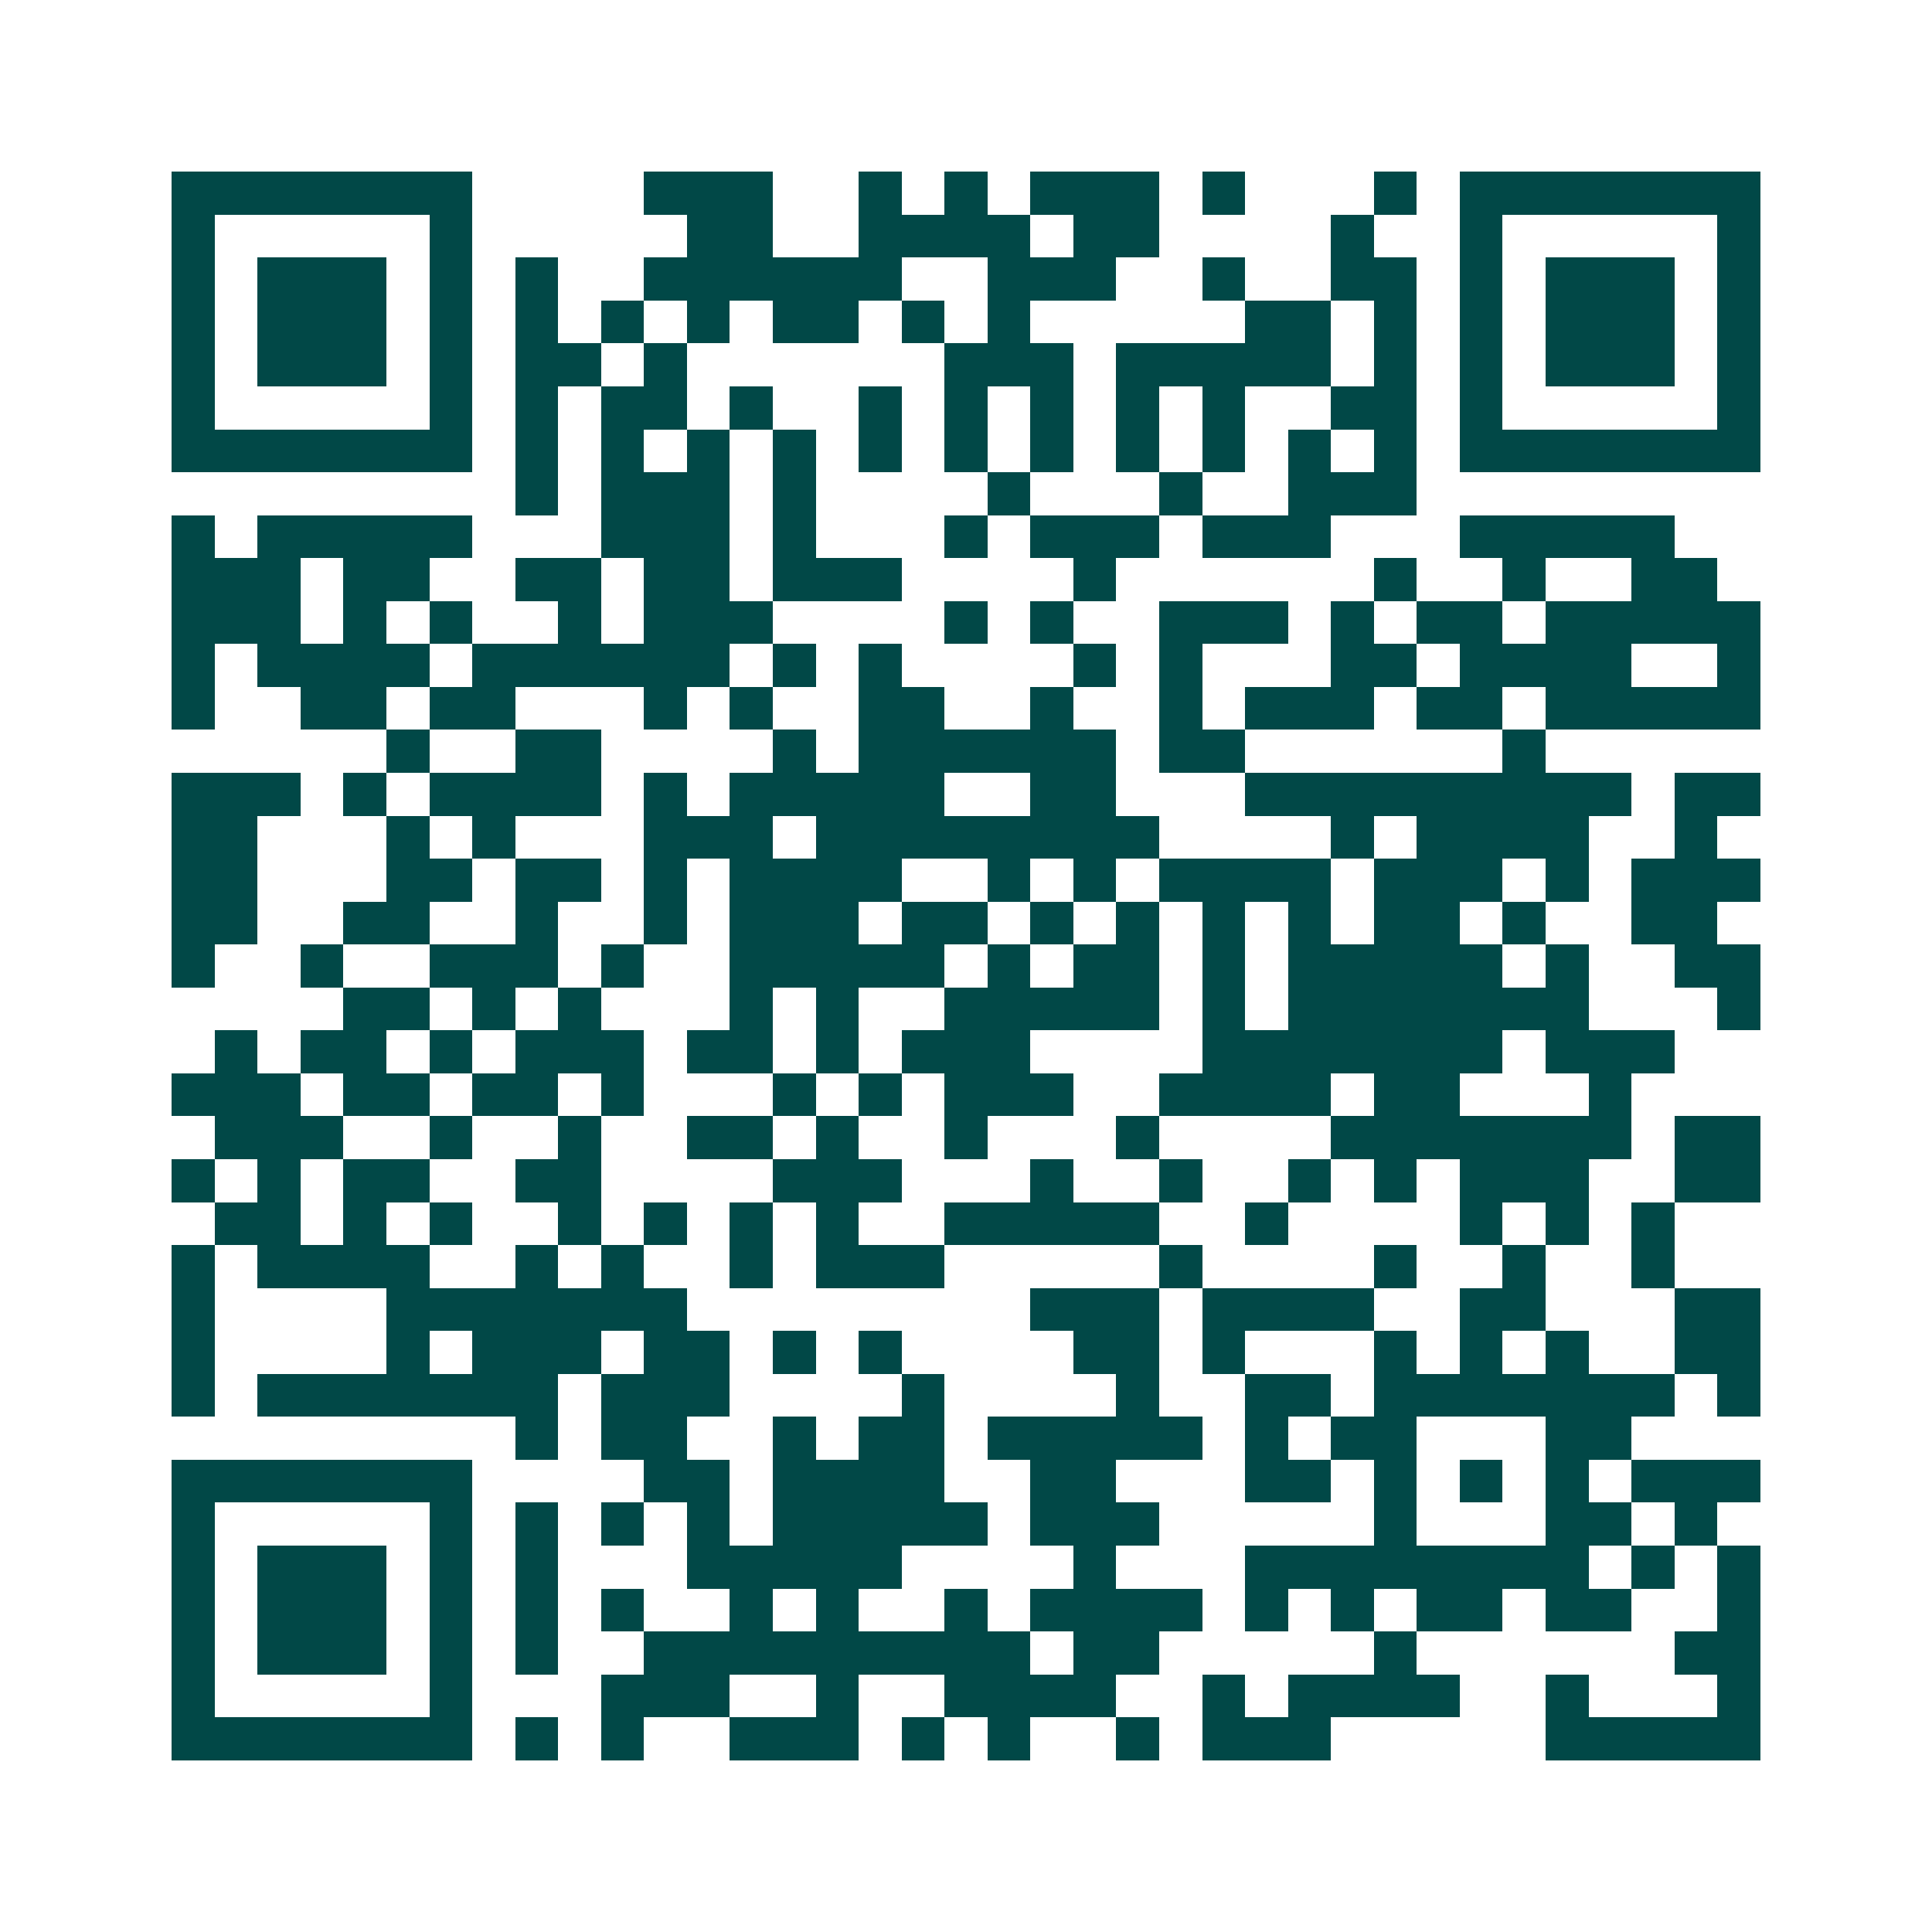 <svg xmlns="http://www.w3.org/2000/svg" width="200" height="200" viewBox="0 0 45 45" shape-rendering="crispEdges"><path fill="#ffffff" d="M0 0h45v45H0z"/><path stroke="#014847" d="M4 4.5h7m4 0h3m2 0h1m1 0h1m1 0h3m1 0h1m3 0h1m1 0h7M4 5.5h1m5 0h1m5 0h2m2 0h4m1 0h2m4 0h1m2 0h1m5 0h1M4 6.5h1m1 0h3m1 0h1m1 0h1m2 0h6m2 0h3m2 0h1m2 0h2m1 0h1m1 0h3m1 0h1M4 7.5h1m1 0h3m1 0h1m1 0h1m1 0h1m1 0h1m1 0h2m1 0h1m1 0h1m5 0h2m1 0h1m1 0h1m1 0h3m1 0h1M4 8.5h1m1 0h3m1 0h1m1 0h2m1 0h1m6 0h3m1 0h5m1 0h1m1 0h1m1 0h3m1 0h1M4 9.5h1m5 0h1m1 0h1m1 0h2m1 0h1m2 0h1m1 0h1m1 0h1m1 0h1m1 0h1m2 0h2m1 0h1m5 0h1M4 10.5h7m1 0h1m1 0h1m1 0h1m1 0h1m1 0h1m1 0h1m1 0h1m1 0h1m1 0h1m1 0h1m1 0h1m1 0h7M12 11.5h1m1 0h3m1 0h1m4 0h1m3 0h1m2 0h3M4 12.5h1m1 0h5m3 0h3m1 0h1m3 0h1m1 0h3m1 0h3m3 0h5M4 13.5h3m1 0h2m2 0h2m1 0h2m1 0h3m4 0h1m6 0h1m2 0h1m2 0h2M4 14.5h3m1 0h1m1 0h1m2 0h1m1 0h3m4 0h1m1 0h1m2 0h3m1 0h1m1 0h2m1 0h5M4 15.5h1m1 0h4m1 0h6m1 0h1m1 0h1m4 0h1m1 0h1m3 0h2m1 0h4m2 0h1M4 16.5h1m2 0h2m1 0h2m3 0h1m1 0h1m2 0h2m2 0h1m2 0h1m1 0h3m1 0h2m1 0h5M9 17.5h1m2 0h2m4 0h1m1 0h6m1 0h2m6 0h1M4 18.5h3m1 0h1m1 0h4m1 0h1m1 0h5m2 0h2m3 0h9m1 0h2M4 19.5h2m3 0h1m1 0h1m3 0h3m1 0h8m4 0h1m1 0h4m2 0h1M4 20.5h2m3 0h2m1 0h2m1 0h1m1 0h4m2 0h1m1 0h1m1 0h4m1 0h3m1 0h1m1 0h3M4 21.5h2m2 0h2m2 0h1m2 0h1m1 0h3m1 0h2m1 0h1m1 0h1m1 0h1m1 0h1m1 0h2m1 0h1m2 0h2M4 22.5h1m2 0h1m2 0h3m1 0h1m2 0h5m1 0h1m1 0h2m1 0h1m1 0h5m1 0h1m2 0h2M8 23.5h2m1 0h1m1 0h1m3 0h1m1 0h1m2 0h5m1 0h1m1 0h7m3 0h1M5 24.5h1m1 0h2m1 0h1m1 0h3m1 0h2m1 0h1m1 0h3m4 0h7m1 0h3M4 25.5h3m1 0h2m1 0h2m1 0h1m3 0h1m1 0h1m1 0h3m2 0h4m1 0h2m3 0h1M5 26.5h3m2 0h1m2 0h1m2 0h2m1 0h1m2 0h1m3 0h1m4 0h7m1 0h2M4 27.5h1m1 0h1m1 0h2m2 0h2m4 0h3m3 0h1m2 0h1m2 0h1m1 0h1m1 0h3m2 0h2M5 28.5h2m1 0h1m1 0h1m2 0h1m1 0h1m1 0h1m1 0h1m2 0h5m2 0h1m4 0h1m1 0h1m1 0h1M4 29.5h1m1 0h4m2 0h1m1 0h1m2 0h1m1 0h3m5 0h1m4 0h1m2 0h1m2 0h1M4 30.5h1m4 0h7m8 0h3m1 0h4m2 0h2m3 0h2M4 31.5h1m4 0h1m1 0h3m1 0h2m1 0h1m1 0h1m4 0h2m1 0h1m3 0h1m1 0h1m1 0h1m2 0h2M4 32.5h1m1 0h7m1 0h3m4 0h1m4 0h1m2 0h2m1 0h7m1 0h1M12 33.5h1m1 0h2m2 0h1m1 0h2m1 0h5m1 0h1m1 0h2m3 0h2M4 34.5h7m4 0h2m1 0h4m2 0h2m3 0h2m1 0h1m1 0h1m1 0h1m1 0h3M4 35.5h1m5 0h1m1 0h1m1 0h1m1 0h1m1 0h5m1 0h3m5 0h1m3 0h2m1 0h1M4 36.5h1m1 0h3m1 0h1m1 0h1m3 0h5m4 0h1m3 0h8m1 0h1m1 0h1M4 37.5h1m1 0h3m1 0h1m1 0h1m1 0h1m2 0h1m1 0h1m2 0h1m1 0h4m1 0h1m1 0h1m1 0h2m1 0h2m2 0h1M4 38.5h1m1 0h3m1 0h1m1 0h1m2 0h9m1 0h2m5 0h1m6 0h2M4 39.5h1m5 0h1m3 0h3m2 0h1m2 0h4m2 0h1m1 0h4m2 0h1m3 0h1M4 40.5h7m1 0h1m1 0h1m2 0h3m1 0h1m1 0h1m2 0h1m1 0h3m5 0h5"/></svg>
